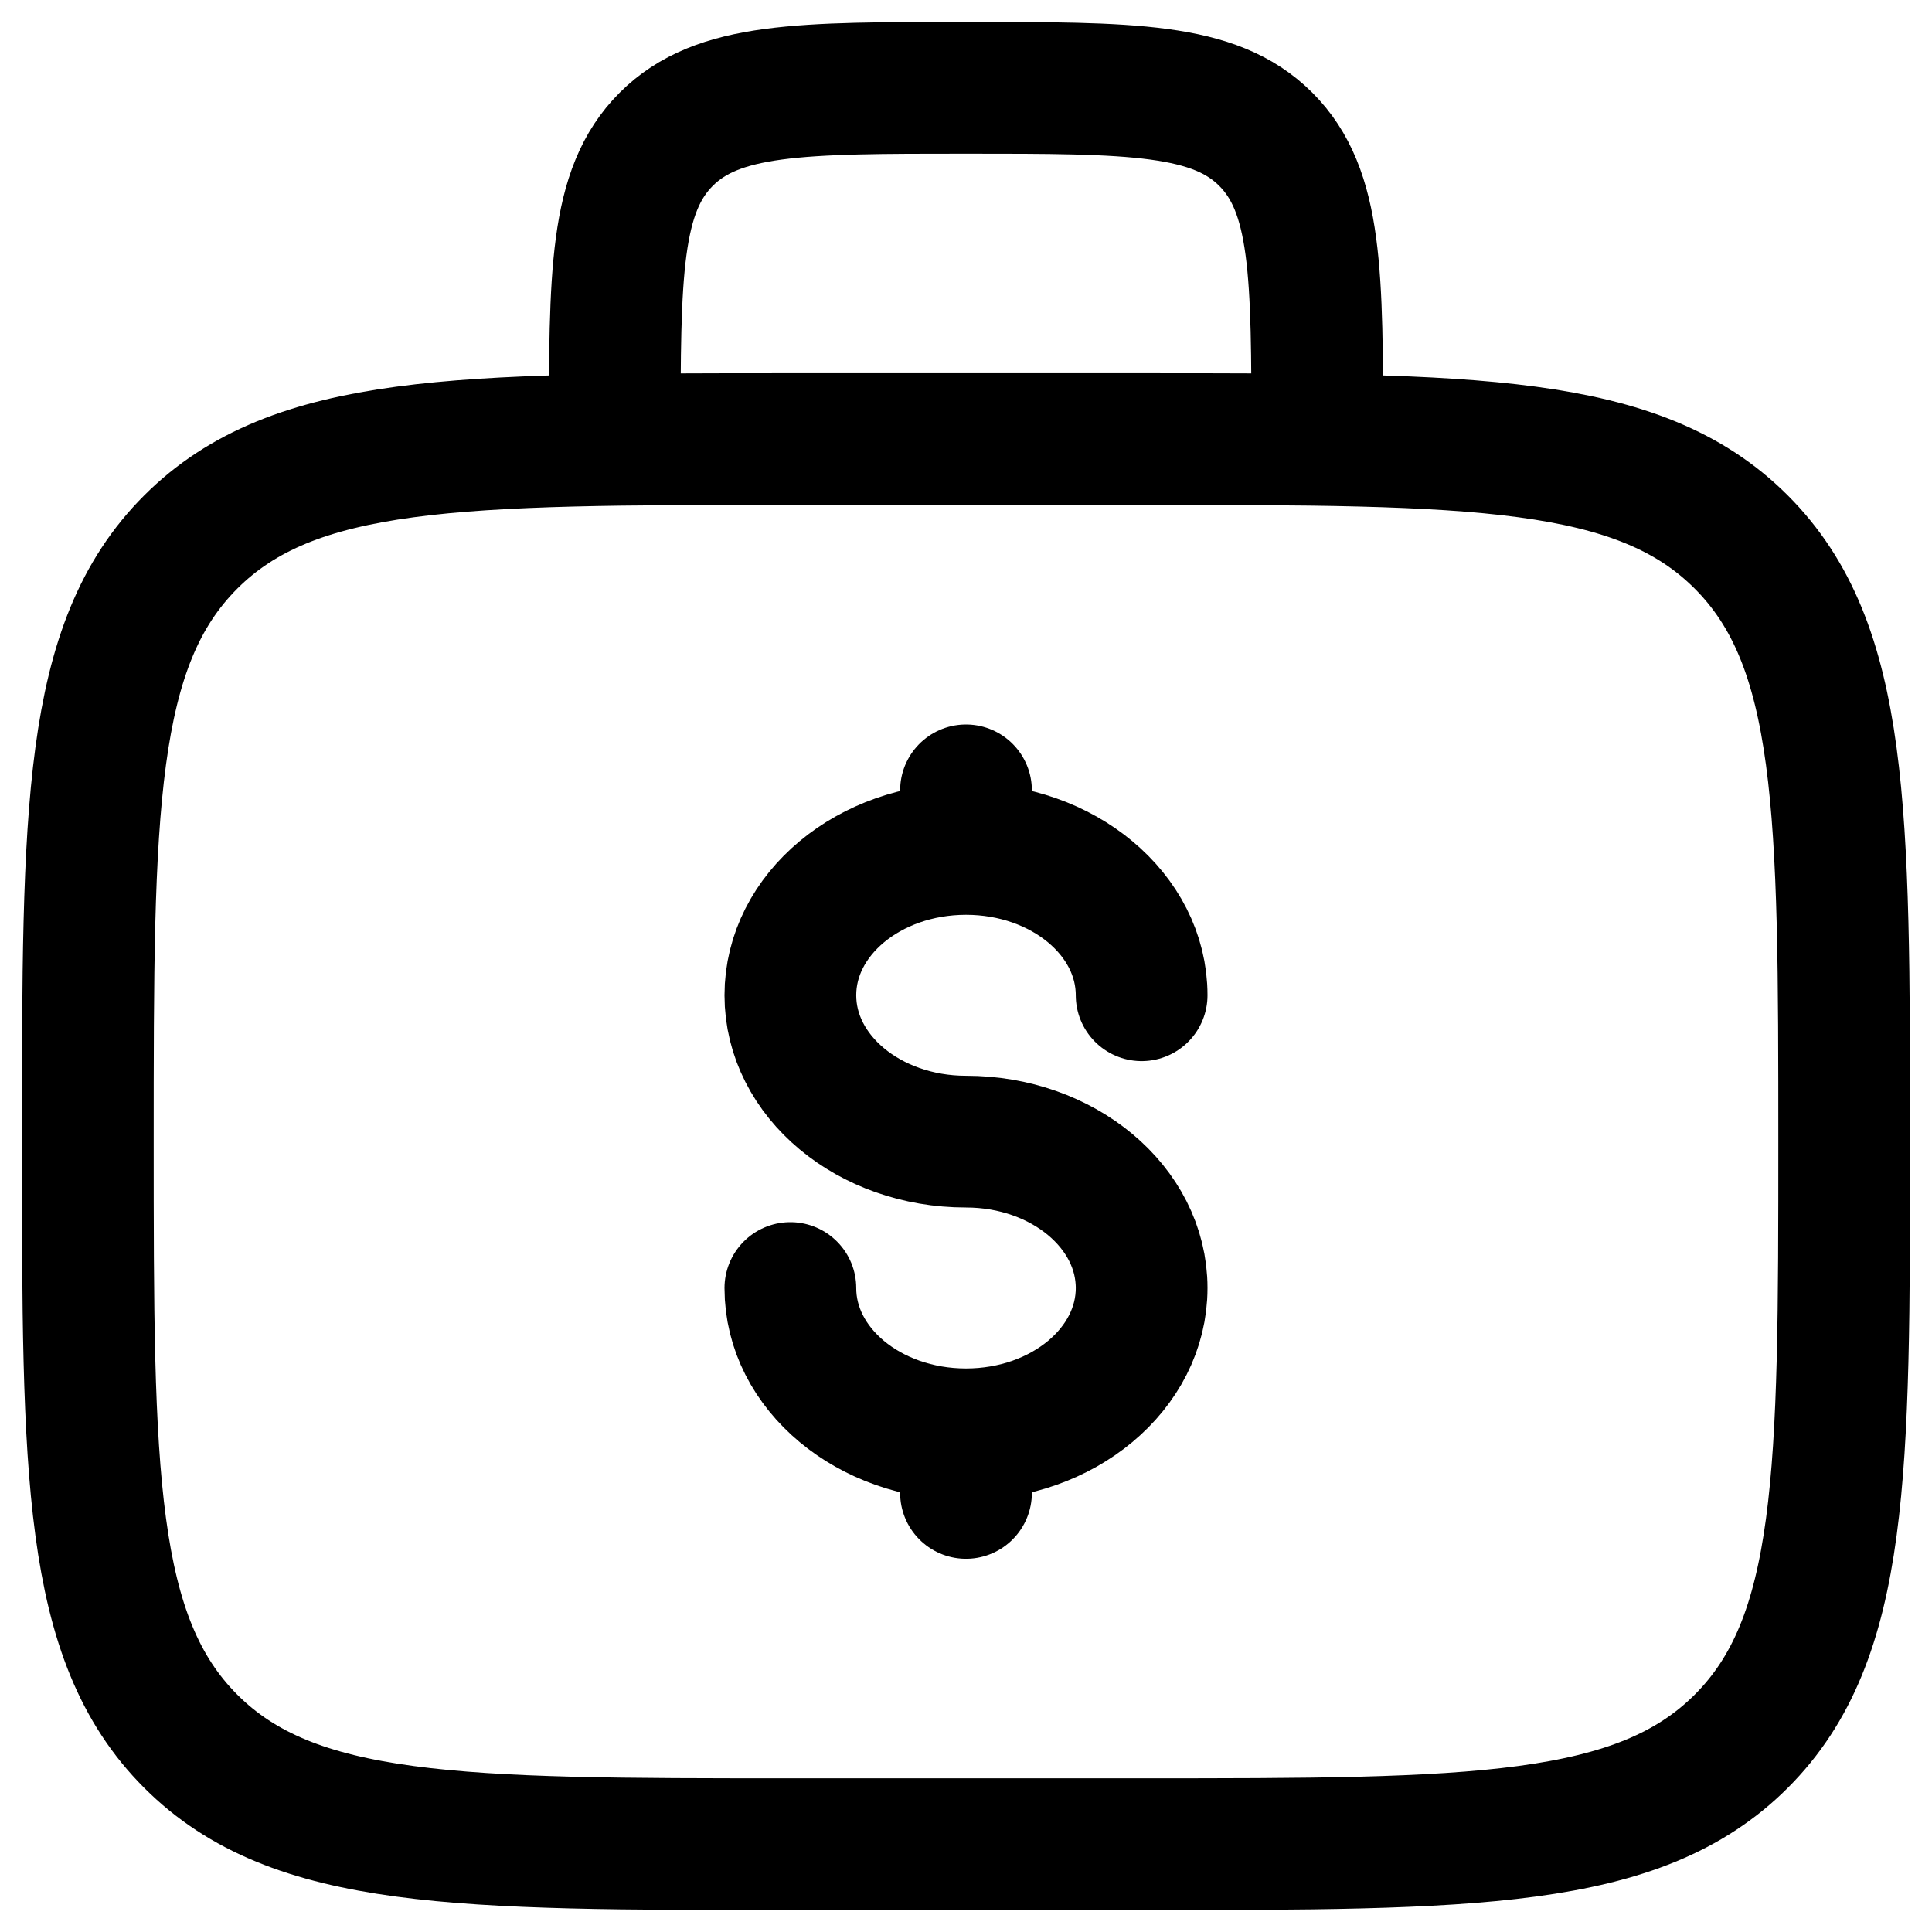 <svg width="22" height="22" fill="none" xmlns="http://www.w3.org/2000/svg"><path d="M15 5c0-1.886 0-2.828-.586-3.414C13.828 1 12.886 1 11 1c-1.886 0-2.828 0-3.414.586C7 2.172 7 3.114 7 5m-6 8c0-3.771 0-5.657 1.172-6.828C3.344 5.001 5.229 5 9 5h4c3.771 0 5.657 0 6.828 1.172C20.999 7.344 21 9.229 21 13c0 3.771 0 5.657-1.172 6.828C18.656 20.999 16.771 21 13 21H9c-3.771 0-5.657 0-6.828-1.172C1.001 18.656 1 16.771 1 13Z" stroke="#000" stroke-width="1.5"/><path d="M11 16.333c1.105 0 2-.746 2-1.666 0-.92-.895-1.667-2-1.667s-2-.746-2-1.667c0-.92.895-1.666 2-1.666m0 6.666c-1.105 0-2-.746-2-1.666m2 1.666V17m0-7.333V9m0 .667c1.105 0 2 .746 2 1.666" stroke="#000" stroke-width="1.5" stroke-linecap="round"/></svg>